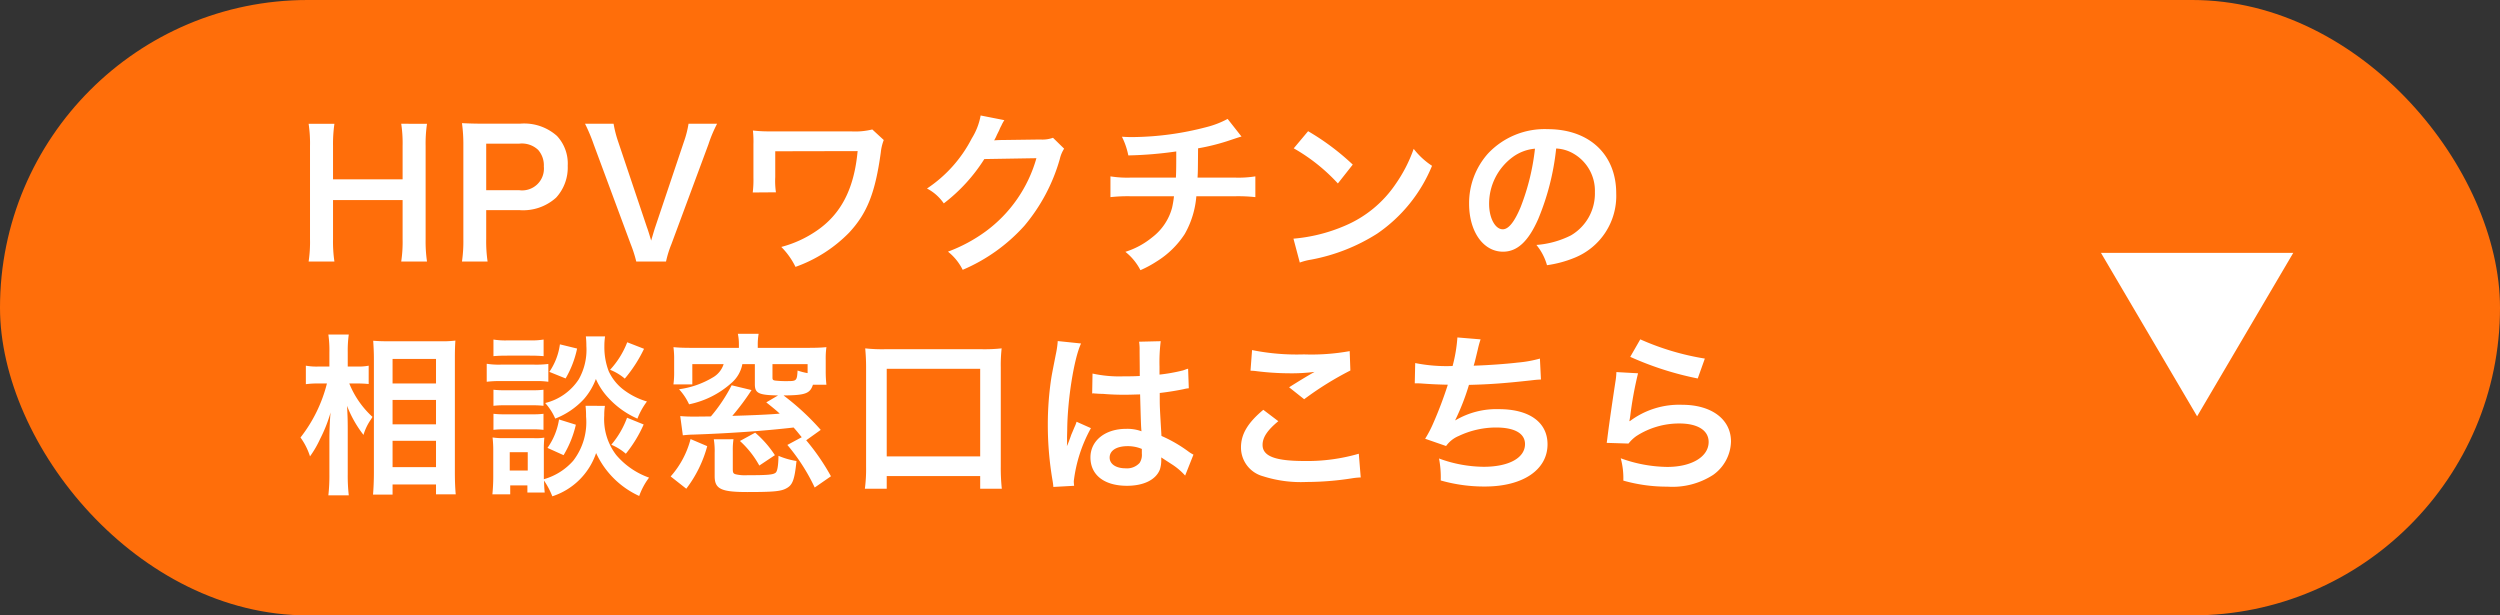 <svg xmlns="http://www.w3.org/2000/svg" width="260" height="64" viewBox="0 0 260 64">
  <rect x="0" y="0" width="260" height="64" fill="#333333" stroke="none"/>
  <g id="グループ_1751" data-name="グループ 1751" transform="translate(-840 -4135)">
    <rect id="長方形_287" data-name="長方形 287" width="260" height="64" rx="32" transform="translate(840 4135)" fill="#ff6e0a"/>
    <path id="パス_39187" data-name="パス 39187" d="M10.908-14.112a13.581,13.581,0,0,1,.144,2.322v3.456H3.816v-3.474a14.752,14.752,0,0,1,.144-2.3H1.278a13.716,13.716,0,0,1,.144,2.322v9.684A13.581,13.581,0,0,1,1.278.216H3.96a14.128,14.128,0,0,1-.144-2.322V-6.174h7.236v4.068A13.716,13.716,0,0,1,10.908.216H13.59a14.268,14.268,0,0,1-.144-2.322v-9.7a14.032,14.032,0,0,1,.144-2.3ZM19.89.216a14.506,14.506,0,0,1-.144-2.34V-5.13h3.438a5.1,5.1,0,0,0,3.834-1.3,4.622,4.622,0,0,0,1.206-3.312,4.209,4.209,0,0,0-1.116-3.1,5.112,5.112,0,0,0-3.834-1.278H19.512c-.954,0-1.512-.018-2.286-.054a16.251,16.251,0,0,1,.144,2.322v9.738A14.554,14.554,0,0,1,17.226.216ZM19.746-7.2v-4.842h3.438a2.458,2.458,0,0,1,1.962.648,2.428,2.428,0,0,1,.594,1.728A2.265,2.265,0,0,1,23.184-7.2ZM38.448.216a10.809,10.809,0,0,1,.558-1.8L42.858-11.97a14.15,14.15,0,0,1,.9-2.142h-2.97a10.431,10.431,0,0,1-.486,1.89L37.314-3.33c-.108.324-.252.828-.414,1.368-.126-.432-.342-1.152-.432-1.368L33.48-12.222a11.7,11.7,0,0,1-.486-1.89h-2.97a17.8,17.8,0,0,1,.9,2.142L34.776-1.584a13.361,13.361,0,0,1,.576,1.8ZM59.9-13.518a7.512,7.512,0,0,1-2.214.2H48.978a14.739,14.739,0,0,1-1.494-.09,10.9,10.9,0,0,1,.054,1.458v3.438a10.841,10.841,0,0,1-.072,1.548l2.412-.018a8.286,8.286,0,0,1-.072-1.584V-11.25l8.568-.018c-.36,3.906-1.71,6.552-4.284,8.3A11.757,11.757,0,0,1,50.436-1.3,7.737,7.737,0,0,1,51.912.774a14.63,14.63,0,0,0,5.58-3.564c1.872-2.016,2.718-4.14,3.294-8.352a4.915,4.915,0,0,1,.306-1.278Zm18.792.864a3.189,3.189,0,0,1-1.314.18l-3.942.054c-.342,0-.63.018-.864.036a4.245,4.245,0,0,0,.288-.576l.234-.468a3.633,3.633,0,0,1,.234-.5,3.68,3.68,0,0,1,.306-.558l-2.466-.486a6.718,6.718,0,0,1-.918,2.376,13.846,13.846,0,0,1-4.662,5.22,4.782,4.782,0,0,1,1.746,1.548A17.618,17.618,0,0,0,71.55-10.44l5.418-.09a14.254,14.254,0,0,1-5.256,7.6A16.21,16.21,0,0,1,67.77-.81,5.546,5.546,0,0,1,69.3,1.08a18.184,18.184,0,0,0,6.408-4.572A18.67,18.67,0,0,0,79.4-10.44a3.386,3.386,0,0,1,.45-1.08Zm18.162-1.962a9.466,9.466,0,0,1-2.178.846,31.072,31.072,0,0,1-7.7,1.044c-.27,0-.558,0-1.116-.036a7.554,7.554,0,0,1,.666,1.944,40.279,40.279,0,0,0,4.986-.414c0,1.26,0,1.962-.036,2.718H86.868a11.158,11.158,0,0,1-2.2-.126v2.16a16.447,16.447,0,0,1,2.16-.09h4.446a10.355,10.355,0,0,1-.2,1.206A5.744,5.744,0,0,1,89.01-2.3,8.3,8.3,0,0,1,86.22-.792a5.831,5.831,0,0,1,1.566,1.908,11.223,11.223,0,0,0,1.674-.9,9.308,9.308,0,0,0,2.934-2.862A9.436,9.436,0,0,0,93.6-6.57h3.978a16.447,16.447,0,0,1,2.16.09V-8.64a11.158,11.158,0,0,1-2.2.126H93.726c.036-.612.036-.612.054-3.042a22.262,22.262,0,0,0,3.006-.738c1.3-.432,1.3-.432,1.512-.486Zm6.876,3.06a18.9,18.9,0,0,1,4.59,3.654l1.548-1.962a25.493,25.493,0,0,0-4.644-3.474Zm.63,11.88a6.372,6.372,0,0,1,1.188-.306,19.443,19.443,0,0,0,6.858-2.7,15.8,15.8,0,0,0,5.706-7.056,7.762,7.762,0,0,1-1.908-1.764,15.03,15.03,0,0,1-1.836,3.6,12.026,12.026,0,0,1-5.346,4.41A17.151,17.151,0,0,1,103.7-2.16Zm26.658-11.862a3.934,3.934,0,0,1,1.818.54,4.459,4.459,0,0,1,2.214,4,5.04,5.04,0,0,1-2.5,4.5,9.566,9.566,0,0,1-3.582.99,5.742,5.742,0,0,1,1.1,2.106,11.768,11.768,0,0,0,2.826-.756,6.934,6.934,0,0,0,4.374-6.714c0-4.05-2.808-6.678-7.128-6.678a8.08,8.08,0,0,0-6.192,2.52,7.732,7.732,0,0,0-1.98,5.238c0,2.9,1.476,4.986,3.528,4.986,1.476,0,2.628-1.062,3.654-3.384A26.04,26.04,0,0,0,131.022-11.538Zm-2.2.018a23.723,23.723,0,0,1-1.494,6.084c-.648,1.548-1.26,2.3-1.854,2.3-.792,0-1.422-1.17-1.422-2.646a6.027,6.027,0,0,1,2.448-4.86A4.582,4.582,0,0,1,128.826-11.52ZM6.39,12.9c.414,0,.72.018,1.134.054V11.048a5.335,5.335,0,0,1-1.152.09H5.346V9.662a12.15,12.15,0,0,1,.108-1.854H3.33A11.624,11.624,0,0,1,3.438,9.68v1.458H2.322a6.365,6.365,0,0,1-1.332-.09v1.926A8.818,8.818,0,0,1,2.3,12.9h.882A15.042,15.042,0,0,1,.432,18.518a6.893,6.893,0,0,1,.99,1.962,10.625,10.625,0,0,0,1.062-1.836,14.932,14.932,0,0,0,1.08-2.736c-.072.63-.126,1.908-.126,2.7v3.708A18.265,18.265,0,0,1,3.33,24.53H5.454a18.06,18.06,0,0,1-.108-2.214V17.69c0-.99-.018-1.422-.072-2.466a11.774,11.774,0,0,0,1.71,3.024,5.5,5.5,0,0,1,.72-1.53c.054-.072.126-.2.216-.342A9.495,9.495,0,0,1,5.508,12.9Zm3.618,11.556V23.4h4.518v1.026h2.052c-.054-.558-.09-1.332-.09-2.286V10.274c0-.828.018-1.314.054-1.836a10.68,10.68,0,0,1-1.548.072h-5.4c-.774,0-1.116-.018-1.6-.054.054.864.072,1.3.072,1.908v11.79c0,.882-.036,1.638-.09,2.3Zm0-14.112h4.518V12.9H10.008Zm0,4.266h4.518V17.15H10.008Zm0,4.248h4.518V21.6H10.008Zm20.07-3.636a9.4,9.4,0,0,1,.054,1.116A6.571,6.571,0,0,1,28.8,20.93a6.368,6.368,0,0,1-3.06,1.926V19.832a10.749,10.749,0,0,1,.054-1.3,5.5,5.5,0,0,1-1.08.054h-3.1a7.31,7.31,0,0,1-1.206-.072,11.622,11.622,0,0,1,.072,1.4v2.754c0,.576-.036,1.206-.09,1.764h1.854V23.5H24.03v.738h1.8c-.036-.4-.054-.594-.072-1.242a8.154,8.154,0,0,1,.864,1.638,7.123,7.123,0,0,0,4.554-4.5A9.086,9.086,0,0,0,35.658,24.6a7.077,7.077,0,0,1,1.026-1.908,7.974,7.974,0,0,1-3.42-2.358,6.111,6.111,0,0,1-1.242-4.1,5.9,5.9,0,0,1,.072-1.008Zm-7.884,4.824h1.872v1.908H22.194ZM20.5,10.058c.432-.036.81-.054,1.458-.054h2.3c.648,0,.972.018,1.458.054V8.33a7.788,7.788,0,0,1-1.458.09h-2.3A7.671,7.671,0,0,1,20.5,8.33Zm-.7,2.664a10.758,10.758,0,0,1,1.44-.072h3.6a8.274,8.274,0,0,1,1.368.072V10.868a9.777,9.777,0,0,1-1.44.072H21.24a7.929,7.929,0,0,1-1.44-.09Zm.7,2.5a9.116,9.116,0,0,1,1.134-.054h2.952a8.991,8.991,0,0,1,1.116.054V13.55a8.226,8.226,0,0,1-1.116.054H21.636A9.116,9.116,0,0,1,20.5,13.55Zm0,2.5a9.116,9.116,0,0,1,1.134-.054H24.57a8.919,8.919,0,0,1,1.134.054V16.052a8.226,8.226,0,0,1-1.116.054H21.636a9.116,9.116,0,0,1-1.134-.054Zm6.912-8.892a6.605,6.605,0,0,1-1.1,2.862l1.692.684A10.4,10.4,0,0,0,29.2,9.266Zm7-.216a9.025,9.025,0,0,1-1.782,2.862,5.406,5.406,0,0,1,1.53.918,14.343,14.343,0,0,0,2-3.1Zm-7.092,8.028A6.954,6.954,0,0,1,26.118,19.6l1.674.756a10.808,10.808,0,0,0,1.278-3.168Zm7.074-.18a9.223,9.223,0,0,1-1.638,2.808,5.729,5.729,0,0,1,1.512.936,13.257,13.257,0,0,0,1.854-3.042Zm-4.284-8.46a9.207,9.207,0,0,1,.054,1.008,6.226,6.226,0,0,1-.792,3.456,5.8,5.8,0,0,1-3.492,2.466,5.84,5.84,0,0,1,1.044,1.62,8.033,8.033,0,0,0,2.988-2.034,6.766,6.766,0,0,0,1.242-2.088,6.848,6.848,0,0,0,1.26,1.926,9.037,9.037,0,0,0,3.06,2.2,7.3,7.3,0,0,1,.99-1.782,7.486,7.486,0,0,1-2.286-1.116,5.11,5.11,0,0,1-1.692-2.034,6.979,6.979,0,0,1-.45-2.592,6.711,6.711,0,0,1,.072-1.026ZM51.066,19.292A20.029,20.029,0,0,1,53.91,23.72L55.6,22.55a23.073,23.073,0,0,0-2.574-3.744l1.512-1.08a25.918,25.918,0,0,0-3.87-3.582c2.286-.018,2.754-.2,3.06-1.116h1.4a12.667,12.667,0,0,1-.072-1.44V10.436a8.368,8.368,0,0,1,.072-1.314c-.558.054-1.116.072-1.98.072H47.988V8.87a6.73,6.73,0,0,1,.09-1.134h-2.16a5.157,5.157,0,0,1,.108,1.134v.324H41.2c-.864,0-1.422-.018-1.98-.072a9.131,9.131,0,0,1,.072,1.314v1.17a9.423,9.423,0,0,1-.072,1.386h1.962V10.886h3.258A2.448,2.448,0,0,1,43.434,12.2,9.228,9.228,0,0,1,39.8,13.5a5.943,5.943,0,0,1,1.044,1.566A9.427,9.427,0,0,0,45.27,12.83a3.41,3.41,0,0,0,1.116-1.944h1.3v2.088c0,.936.378,1.134,2.412,1.17l-1.224.72c.72.576.99.792,1.4,1.17-.936.09-2.952.18-4.932.234a24.659,24.659,0,0,0,2-2.682l-2.07-.5a16.654,16.654,0,0,1-2.16,3.24c-1.116.018-1.71.018-1.8.018-.648,0-.936-.018-1.386-.054l.27,2c.522-.054.828-.072,1.044-.072,3.708-.126,7.362-.378,10.476-.738.36.4.486.576.846,1.008Zm-1.548-8.406h3.654v.936a6.4,6.4,0,0,1-1.044-.27c-.054,1.026-.108,1.1-.972,1.1a10.4,10.4,0,0,1-1.35-.054c-.234-.036-.288-.09-.288-.306Zm-8.964,12.96a12.738,12.738,0,0,0,2.178-4.428L41,18.68a9.4,9.4,0,0,1-2.07,3.888ZM43.416,18.7a7.6,7.6,0,0,1,.09,1.422v2.412c0,1.332.648,1.656,3.384,1.656,2.772,0,3.528-.072,4.1-.4.63-.342.828-.9,1.026-2.826a8.021,8.021,0,0,1-1.872-.54c-.018.99-.108,1.584-.288,1.746-.252.216-.774.27-2.952.27a4.311,4.311,0,0,1-1.188-.09c-.27-.072-.324-.162-.324-.558V19.922a7.412,7.412,0,0,1,.072-1.224Zm6.354,1.656a10.767,10.767,0,0,0-2.052-2.34l-1.584.864a9.8,9.8,0,0,1,2.016,2.556ZM61.4,23.846V22.532h9.72v1.314h2.25a20.256,20.256,0,0,1-.108-2.286V11.228a15.757,15.757,0,0,1,.09-1.98,16.555,16.555,0,0,1-2.016.09H61.164a16.065,16.065,0,0,1-2-.09c.054.63.09,1.188.09,1.98V21.56a15.737,15.737,0,0,1-.126,2.286Zm0-12.474h9.72V20.48H61.4Zm21.366,2.574a.317.317,0,0,1,.108-.018.827.827,0,0,1,.18.018,2.68,2.68,0,0,1,.306.018c.09,0,.288.018.54.018.846.072,1.566.09,2.232.09.468,0,.9-.018,1.62-.036.072,2.5.09,3.384.144,3.834a4.278,4.278,0,0,0-1.6-.252c-2.178,0-3.708,1.224-3.708,2.97,0,1.836,1.44,2.952,3.8,2.952,1.746,0,3.006-.63,3.42-1.692a3.149,3.149,0,0,0,.144-1.008v-.252c.108.072.522.342,1.134.738a6.744,6.744,0,0,1,1.35,1.152l.864-2.178a3.425,3.425,0,0,1-.5-.306,14.351,14.351,0,0,0-2.826-1.638c-.18-3.024-.18-3.06-.18-4.068v-.4c.954-.108,1.89-.27,2.5-.4a3.11,3.11,0,0,1,.522-.09l-.072-2.034-.144.036c-.288.108-.288.108-.4.144a18.1,18.1,0,0,1-2.43.432v-.828a17.611,17.611,0,0,1,.126-2.646l-2.25.054a5.035,5.035,0,0,1,.054.864c0,.738.018,1.638.018,2.7-.63.036-1.026.036-1.656.036a12.972,12.972,0,0,1-3.258-.288Zm5.166,5.76v.486a1.511,1.511,0,0,1-.234.972,1.769,1.769,0,0,1-1.458.558c-1.008,0-1.656-.45-1.656-1.116,0-.738.72-1.188,1.872-1.188A3.768,3.768,0,0,1,87.93,19.706ZM80.892,23.54a3.527,3.527,0,0,1-.036-.486,15.018,15.018,0,0,1,1.782-5.508l-1.494-.666a3.43,3.43,0,0,1-.216.558c-.18.432-.18.432-.342.81-.09.288-.18.486-.216.612-.126.324-.126.324-.216.522h-.018A3.064,3.064,0,0,0,80.154,19v-.288c0-.288,0-.288.018-.936.018-3.132.7-7.47,1.44-9.036l-2.43-.252v.072a9.662,9.662,0,0,1-.2,1.332c-.4,2.034-.4,2.034-.486,2.574a32.173,32.173,0,0,0-.342,4.77,34.135,34.135,0,0,0,.486,5.724,6.571,6.571,0,0,1,.09.7ZM99.234,11.57a5.4,5.4,0,0,1,.666.054,28.382,28.382,0,0,0,3.294.216,19.187,19.187,0,0,0,2.7-.144c-.828.468-1.71,1.008-2.646,1.6l1.566,1.242a33.093,33.093,0,0,1,4.806-2.988l-.072-2.016a22.323,22.323,0,0,1-4.752.342,23.608,23.608,0,0,1-5.4-.45Zm1.332,4.068c-1.62,1.35-2.322,2.538-2.322,3.906a3.093,3.093,0,0,0,2.3,3.006,12.876,12.876,0,0,0,4.5.594,30.8,30.8,0,0,0,4.86-.4,7.157,7.157,0,0,1,.792-.072l-.2-2.466a19.2,19.2,0,0,1-5.652.756c-3.042,0-4.356-.5-4.356-1.674,0-.774.5-1.53,1.638-2.466Zm15.75-2.754h.144c.144,0,.324,0,.576.018.954.072,1.764.108,2.718.126a40.755,40.755,0,0,1-1.512,4,12.1,12.1,0,0,1-.846,1.62l2.178.756a3.052,3.052,0,0,1,1.314-1.044,9.1,9.1,0,0,1,3.87-.882c1.944,0,3.024.612,3.024,1.728,0,1.44-1.692,2.358-4.3,2.358a13.7,13.7,0,0,1-4.644-.864,10.245,10.245,0,0,1,.18,2.286,16.444,16.444,0,0,0,4.59.63c3.942,0,6.516-1.728,6.516-4.392,0-2.286-1.89-3.654-5.058-3.654a8.372,8.372,0,0,0-4.536,1.17V16.7a23.935,23.935,0,0,0,1.422-3.654c2.25-.054,3.834-.18,6.444-.468.468-.054.63-.072,1.044-.09l-.108-2.178a12.28,12.28,0,0,1-2.3.414c-1.188.144-3.222.288-4.59.324.108-.342.108-.342.432-1.692a10.058,10.058,0,0,1,.288-1.044l-2.412-.2a15.444,15.444,0,0,1-.5,2.97,16.557,16.557,0,0,1-3.888-.306Zm22.41-2.754a32.58,32.58,0,0,0,7.02,2.25l.738-2.07a27,27,0,0,1-6.714-2Zm-1.44,1.584a7.346,7.346,0,0,1-.108,1.044c-.324,2.124-.612,4.122-.756,5.238-.09.684-.09.756-.144,1.08l2.268.072a3.918,3.918,0,0,1,.81-.774,8.192,8.192,0,0,1,4.482-1.314c1.908,0,3.042.72,3.042,1.926,0,1.53-1.764,2.592-4.3,2.592a14.531,14.531,0,0,1-4.842-.9,7.988,7.988,0,0,1,.27,2.322,16.551,16.551,0,0,0,4.59.63,7.776,7.776,0,0,0,4.752-1.224,4.383,4.383,0,0,0,1.854-3.474c0-2.3-2.016-3.816-5.076-3.816a8.531,8.531,0,0,0-5.454,1.71l-.036-.036c.054-.27.054-.27.09-.522a38.086,38.086,0,0,1,.81-4.428Z" transform="translate(870.819 4161.982)" fill="#fff"/>
    <path id="多角形_10" data-name="多角形 10" d="M10,0,20,17H0Z" transform="translate(1078.5 4178.297) rotate(180)" fill="#fff"/>
  </g>
</svg>
